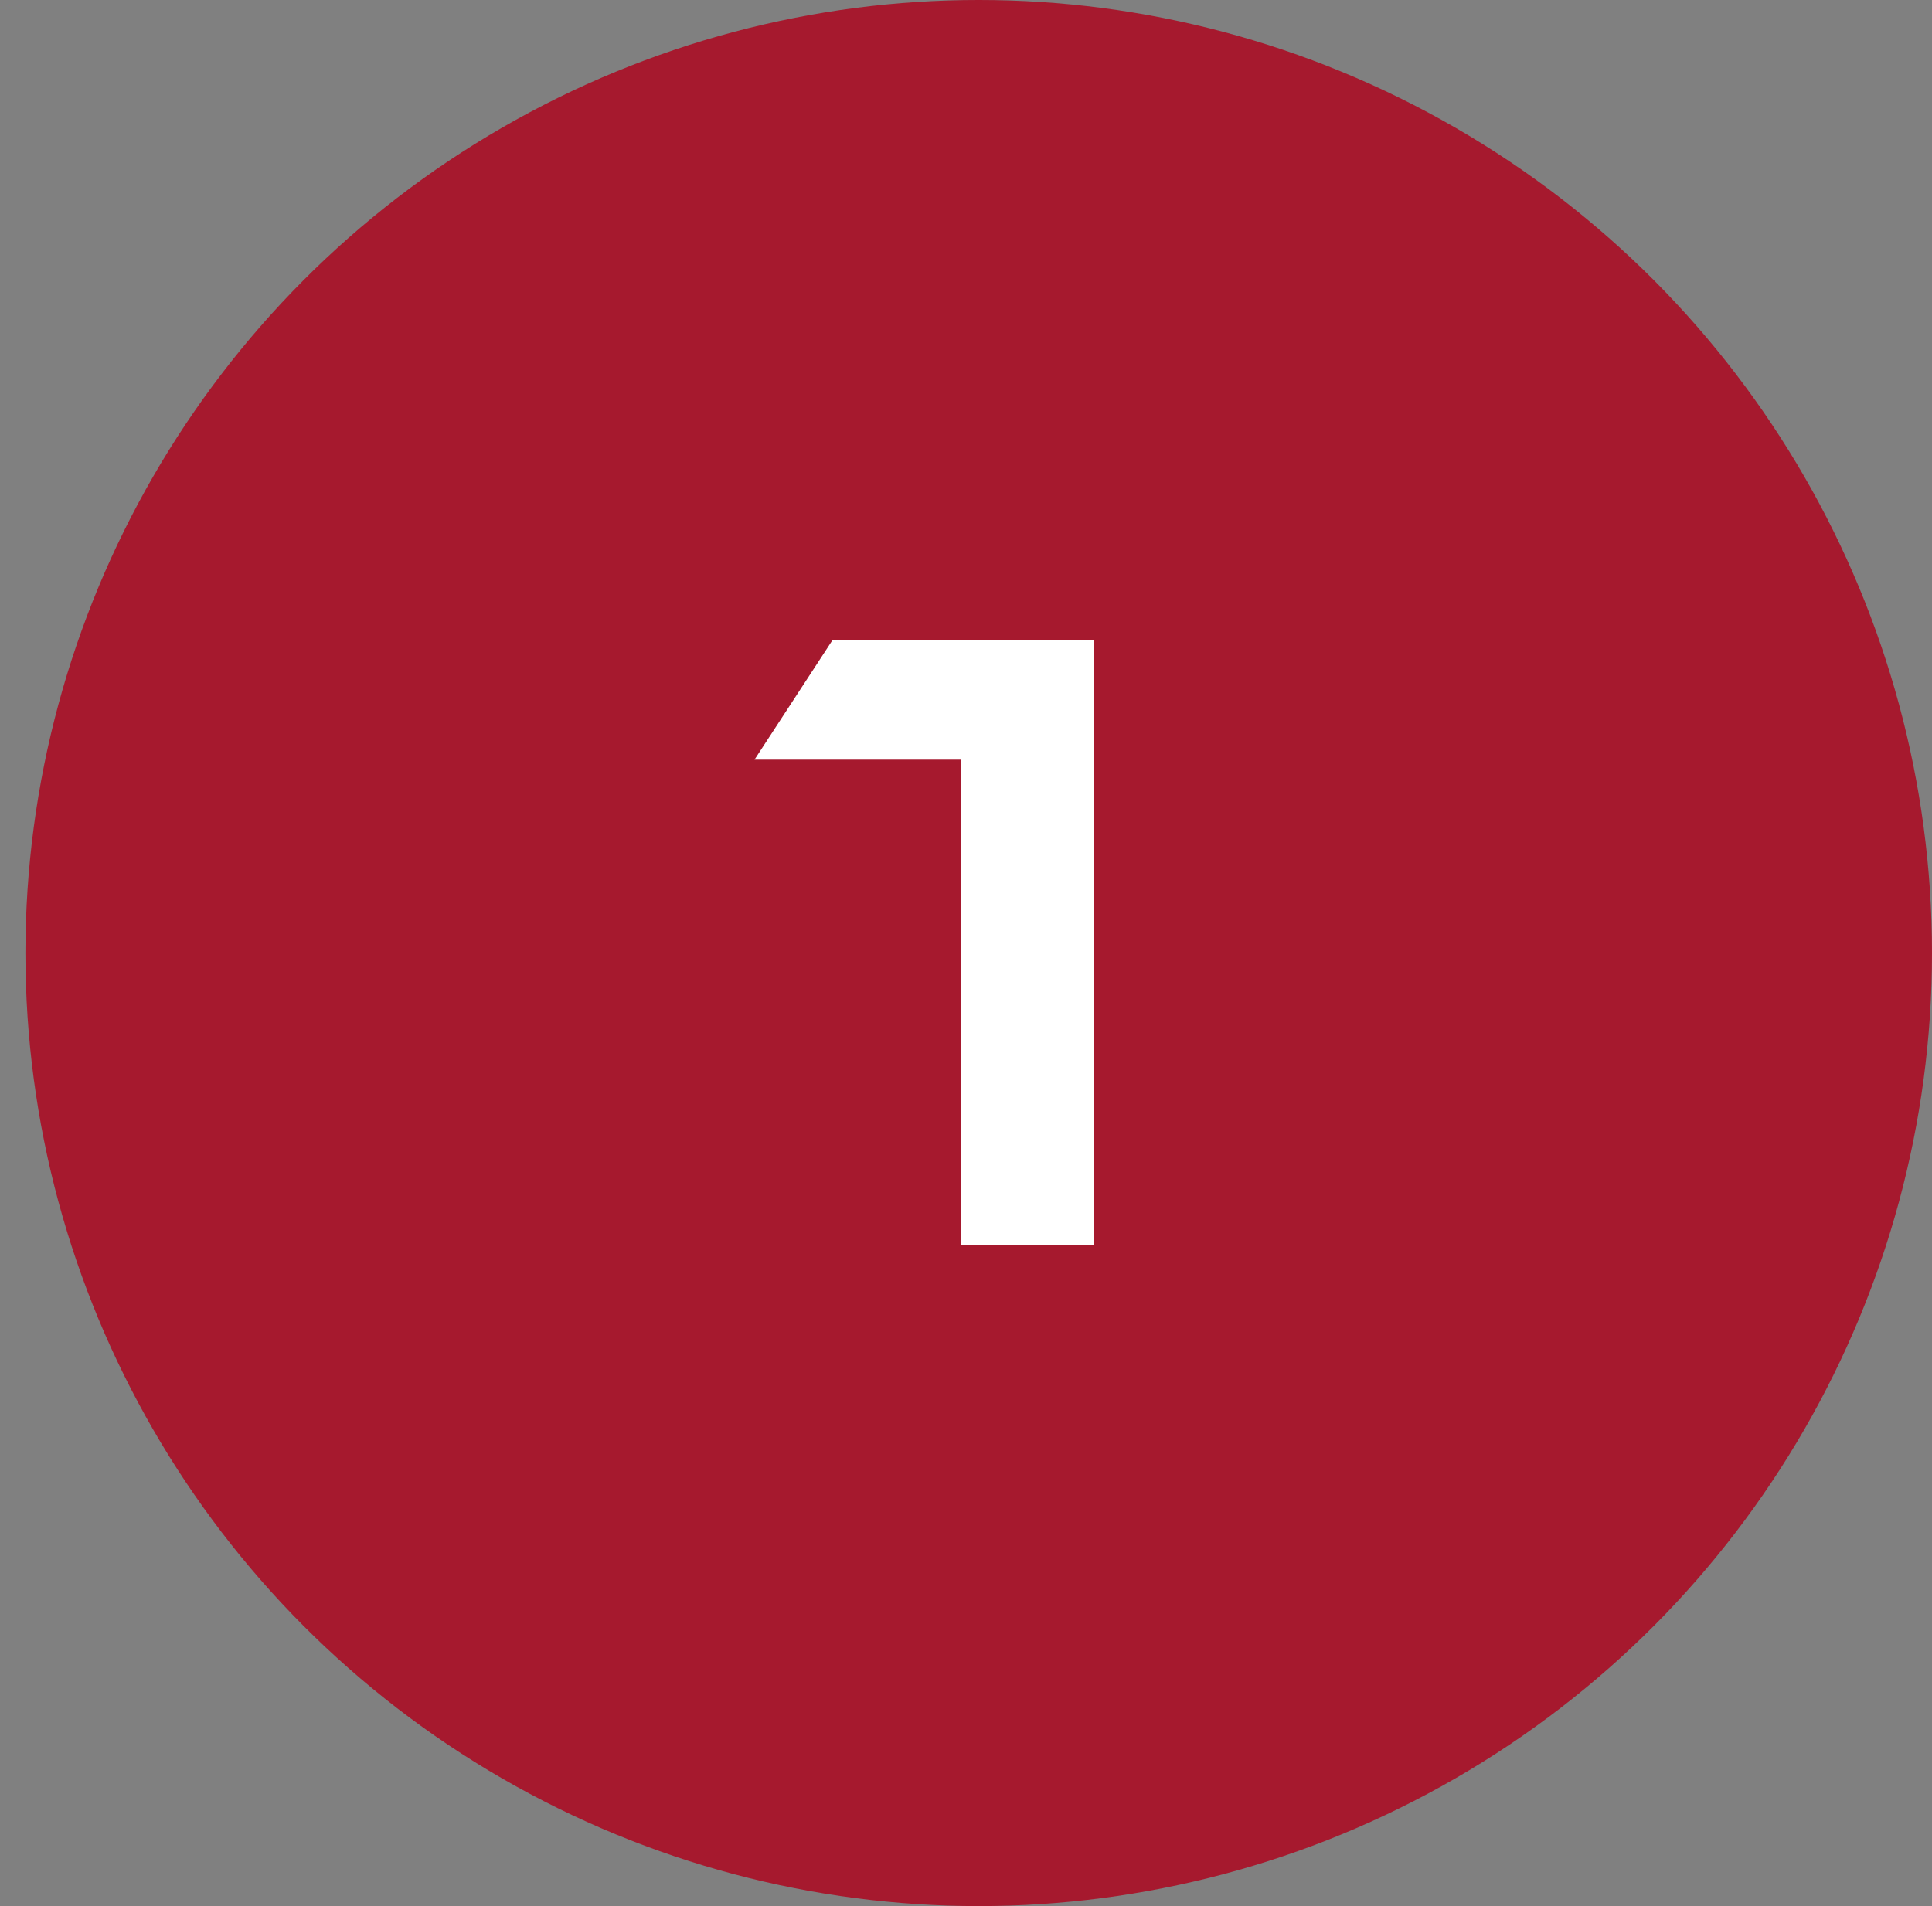 <svg width="76" height="75" viewBox="0 0 76 75" fill="none" xmlns="http://www.w3.org/2000/svg">
<rect x="0" y="0" width="76" height="75" fill="#808080" stroke="none"/>
<circle cx="38.5" cy="37.5" r="37.5" fill="#a6192e"/>
<path d="M43.042 25.2V49H37.806V29.892H29.68L32.74 25.2H43.042Z" fill="white"/>
</svg>
